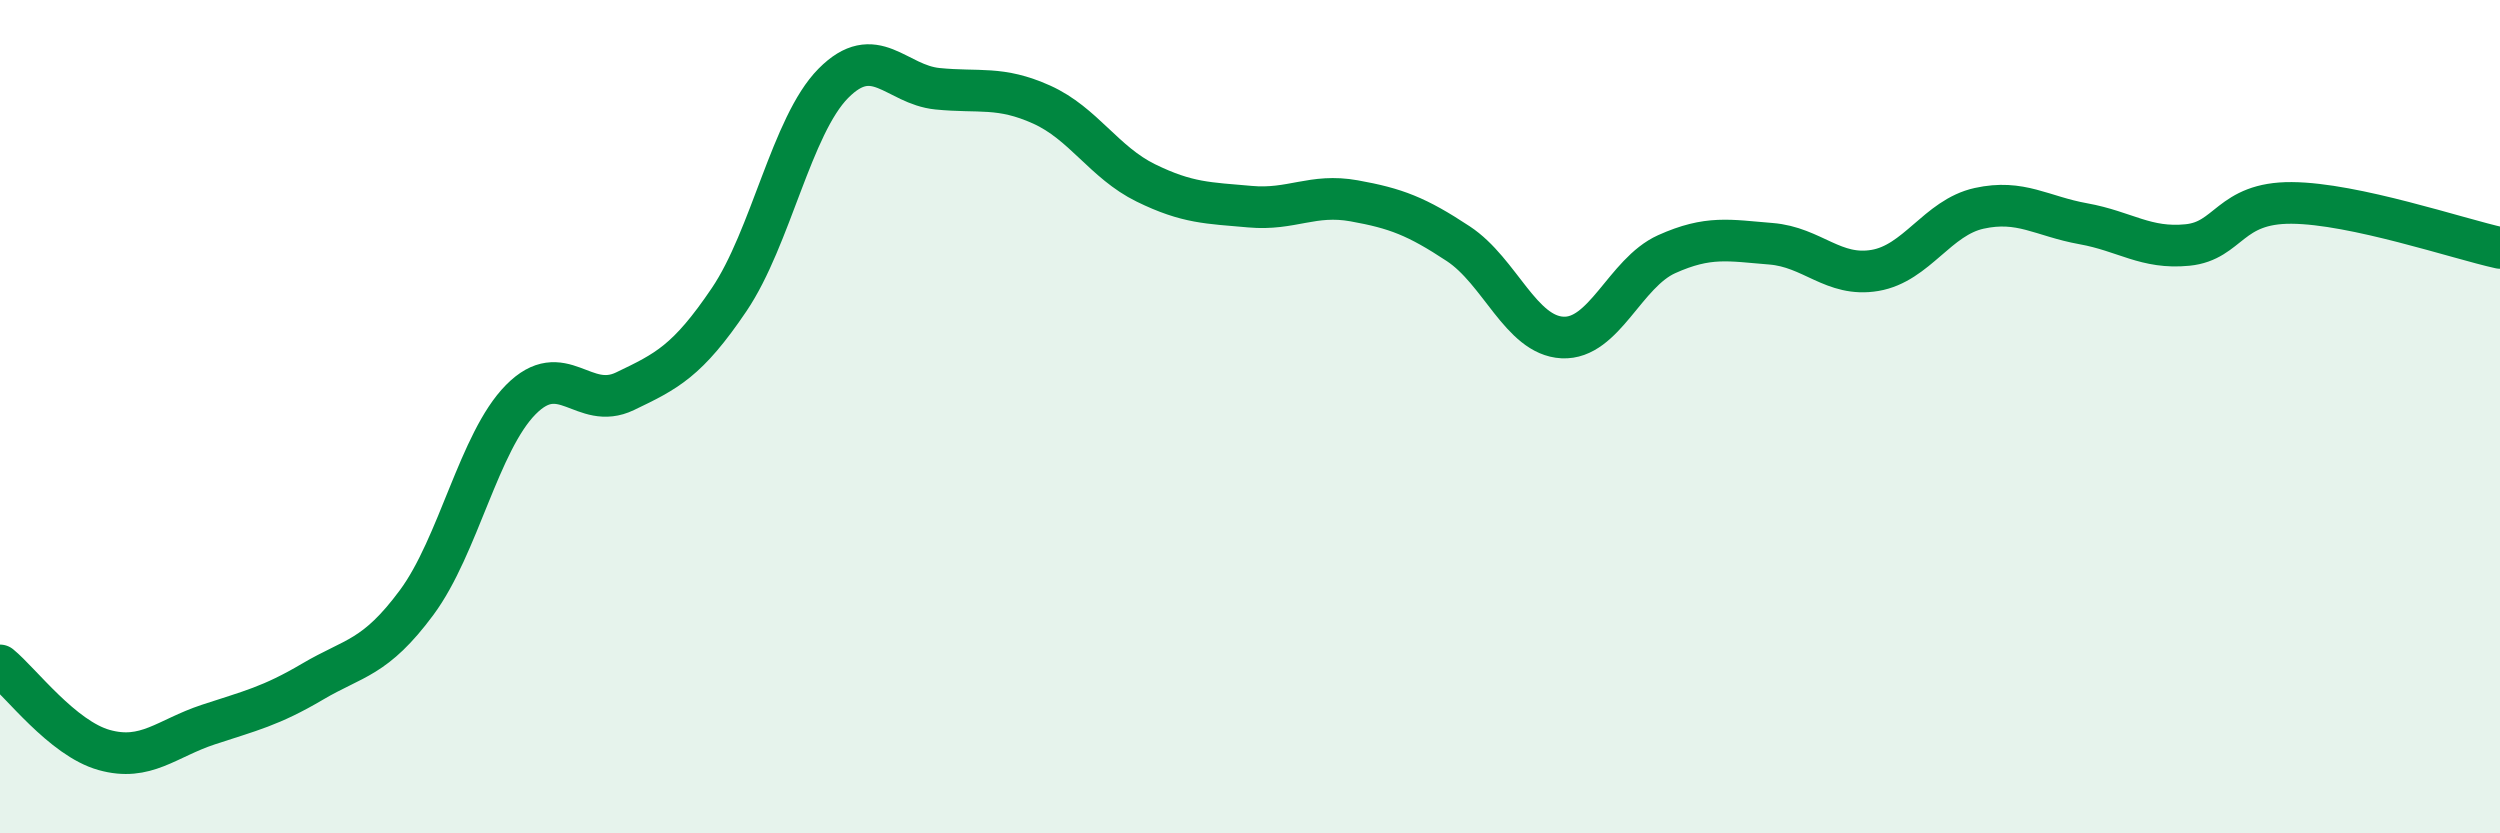 
    <svg width="60" height="20" viewBox="0 0 60 20" xmlns="http://www.w3.org/2000/svg">
      <path
        d="M 0,15.97 C 0.5,16.38 1.5,17.72 2.5,18 C 3.5,18.28 4,17.72 5,17.39 C 6,17.06 6.5,16.95 7.5,16.36 C 8.5,15.77 9,15.81 10,14.46 C 11,13.11 11.5,10.6 12.5,9.59 C 13.5,8.58 14,9.87 15,9.39 C 16,8.91 16.5,8.67 17.5,7.19 C 18.5,5.71 19,3.01 20,2 C 21,0.99 21.5,2.03 22.5,2.13 C 23.5,2.23 24,2.06 25,2.51 C 26,2.96 26.5,3.9 27.5,4.39 C 28.5,4.88 29,4.87 30,4.96 C 31,5.05 31.5,4.64 32.5,4.82 C 33.5,5 34,5.19 35,5.85 C 36,6.51 36.5,8.05 37.5,8.1 C 38.5,8.15 39,6.55 40,6.1 C 41,5.65 41.5,5.77 42.5,5.85 C 43.5,5.93 44,6.66 45,6.49 C 46,6.32 46.5,5.22 47.5,5 C 48.5,4.78 49,5.19 50,5.37 C 51,5.55 51.5,5.98 52.5,5.88 C 53.5,5.78 53.5,4.86 55,4.87 C 56.5,4.88 59,5.73 60,5.95L60 20L0 20Z"
        fill="#008740"
        opacity="0.1"
        stroke-linecap="round"
        stroke-linejoin="round"
      />
      <path
        d="M 0,15.97 C 0.5,16.38 1.5,17.72 2.5,18 C 3.5,18.28 4,17.72 5,17.39 C 6,17.06 6.5,16.95 7.5,16.36 C 8.5,15.77 9,15.81 10,14.46 C 11,13.11 11.5,10.6 12.5,9.59 C 13.5,8.58 14,9.87 15,9.39 C 16,8.91 16.5,8.67 17.5,7.19 C 18.5,5.71 19,3.01 20,2 C 21,0.99 21.5,2.03 22.5,2.13 C 23.5,2.23 24,2.06 25,2.51 C 26,2.96 26.5,3.9 27.5,4.39 C 28.5,4.88 29,4.87 30,4.96 C 31,5.05 31.5,4.64 32.5,4.82 C 33.5,5 34,5.19 35,5.85 C 36,6.51 36.5,8.05 37.5,8.1 C 38.5,8.15 39,6.55 40,6.1 C 41,5.65 41.5,5.77 42.5,5.85 C 43.5,5.93 44,6.66 45,6.49 C 46,6.32 46.5,5.22 47.5,5 C 48.5,4.78 49,5.19 50,5.37 C 51,5.55 51.5,5.98 52.5,5.88 C 53.5,5.78 53.5,4.86 55,4.87 C 56.5,4.88 59,5.73 60,5.95"
        stroke="#008740"
        stroke-width="1"
        fill="none"
        stroke-linecap="round"
        stroke-linejoin="round"
      />
    </svg>
  